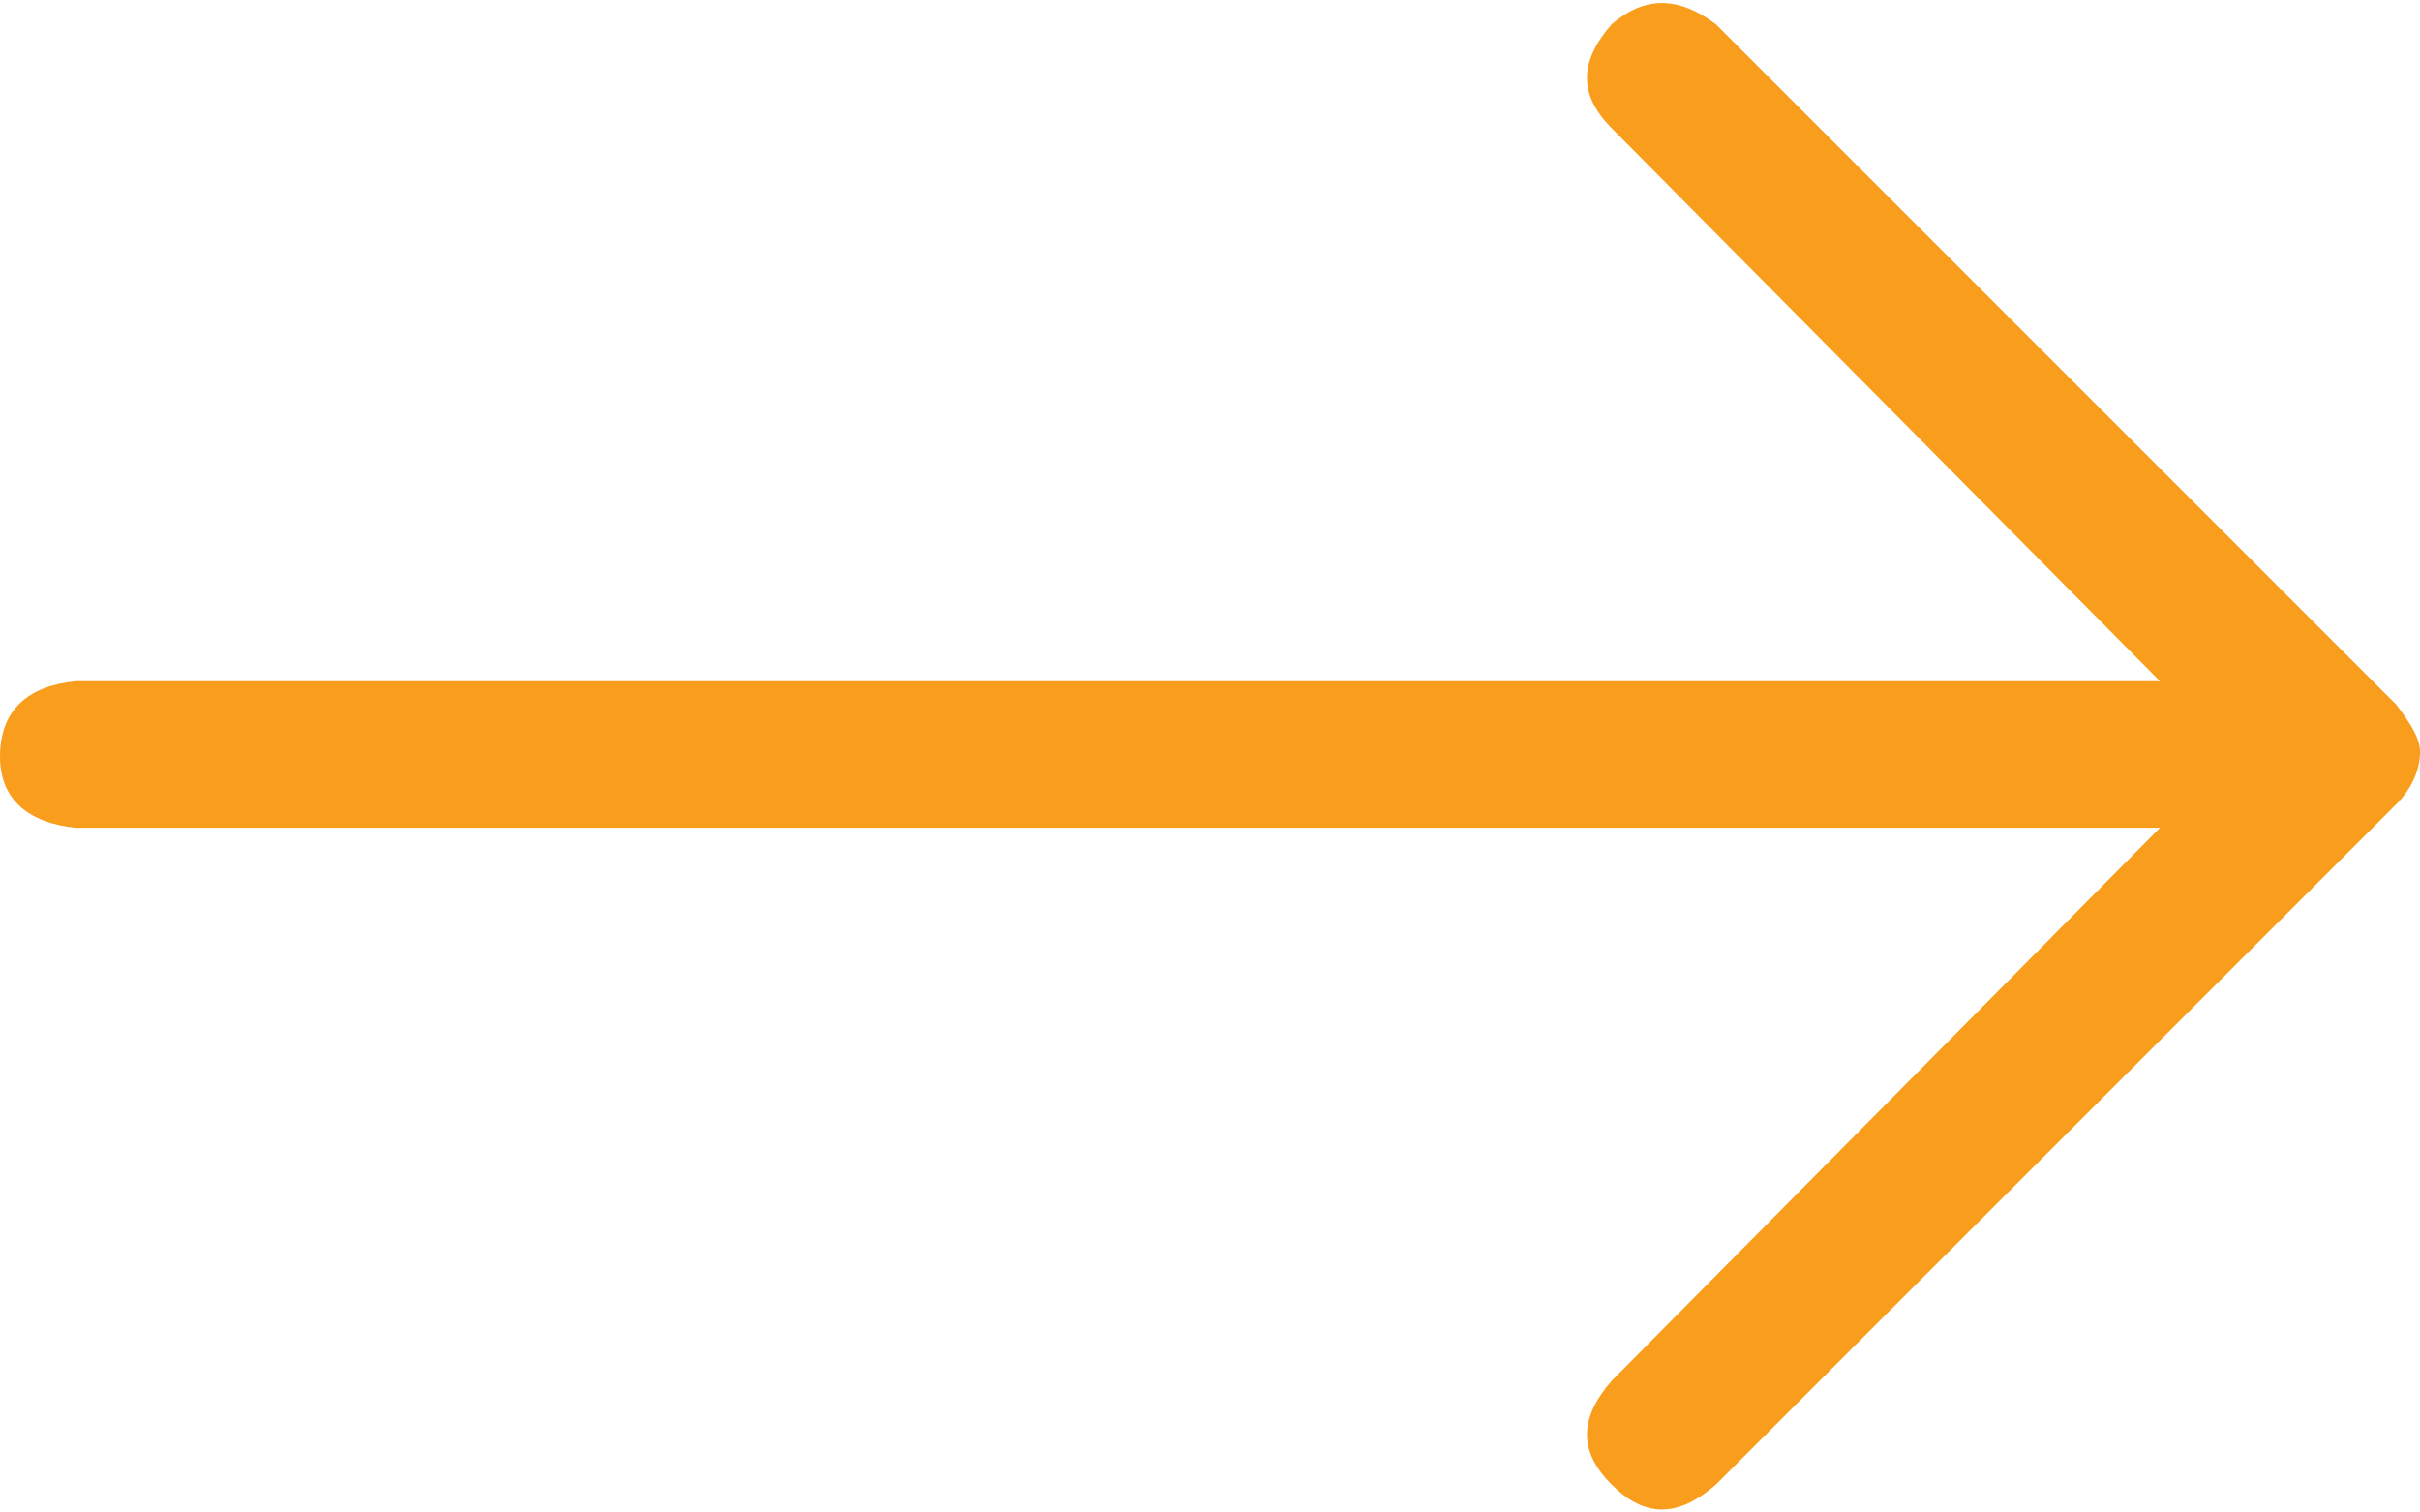 <svg width="16" height="10" viewBox="0 0 16 10" fill="none" xmlns="http://www.w3.org/2000/svg">
<path d="M11.344 0.16C11.094 -0.027 10.875 -0.027 10.656 0.16C10.438 0.41 10.438 0.629 10.656 0.848L14.281 4.504H0.5C0.188 4.535 0 4.691 0 5.004C0 5.285 0.188 5.441 0.5 5.473H14.281L10.656 9.129C10.438 9.379 10.438 9.598 10.656 9.816C10.875 10.035 11.094 10.035 11.344 9.816L15.844 5.316C15.938 5.223 16 5.098 16 4.973C16 4.879 15.938 4.785 15.844 4.66L11.344 0.16Z" fill="#F99E1C"/>
</svg>

